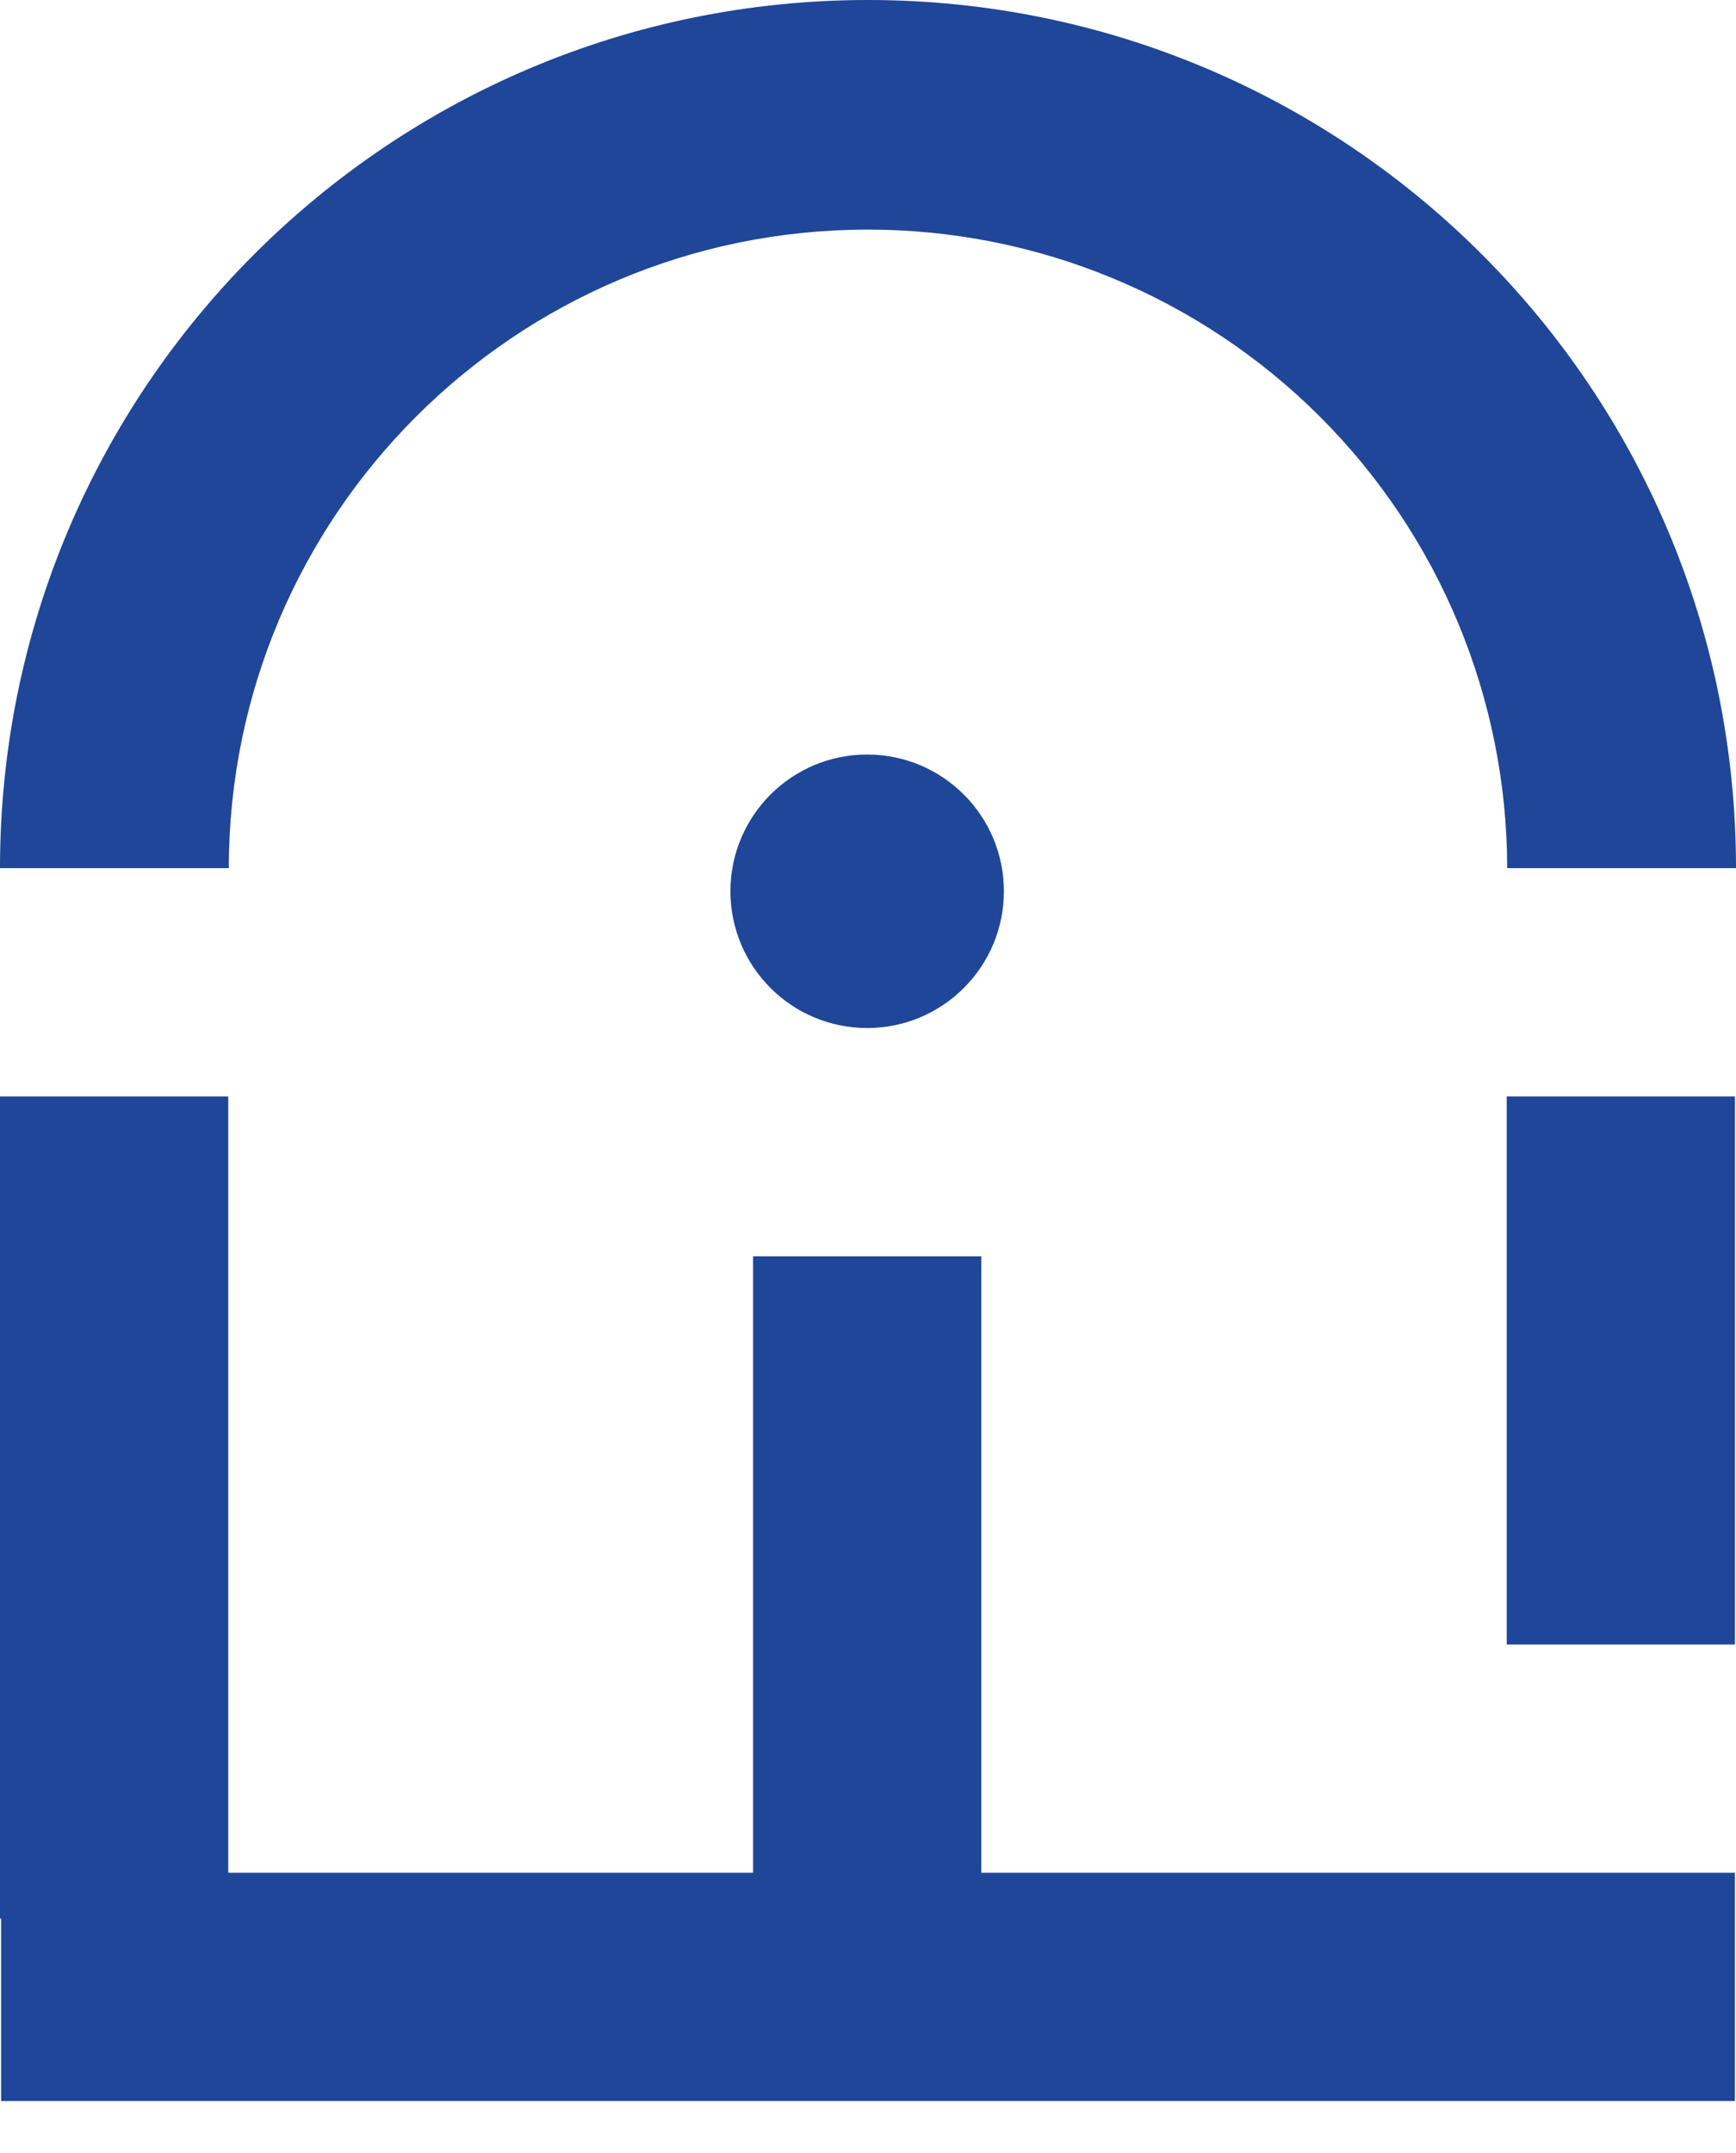 <?xml version="1.0" encoding="UTF-8"?>
<svg width="25px" height="31px" viewBox="0 0 25 31" version="1.1" xmlns="http://www.w3.org/2000/svg" xmlns:xlink="http://www.w3.org/1999/xlink">
    <title>feide-logo</title>
    <g id="_Skjermer-til-utvikling" stroke="none" stroke-width="1" fill="none" fill-rule="evenodd">
        <g id="feide-logo" fill="#1F4698" fill-rule="nonzero">
            <rect id="Rectangle" x="21.698" y="15.787" width="3.287" height="7.891"></rect>
            <polygon id="Path" points="14.132 18.089 10.845 18.089 10.845 26.965 3.287 26.965 3.287 15.787 0 15.787 0 27.624 0.016 27.624 0.016 30.252 24.984 30.252 24.984 26.965 14.132 26.965"></polygon>
            <circle id="Oval" cx="12.488" cy="12.833" r="1.969"></circle>
            <path d="M12.488,3.306 C14.93,3.302 17.273,4.269 19.002,5.993 C20.731,7.717 21.703,10.058 21.705,12.5 L25,12.5 C25,5.596 19.404,0 12.5,0 C5.596,0 0,5.596 0,12.5 L3.295,12.5 C3.299,7.424 7.413,3.31 12.488,3.306 Z" id="Path"></path>
        </g>
    </g>
</svg>